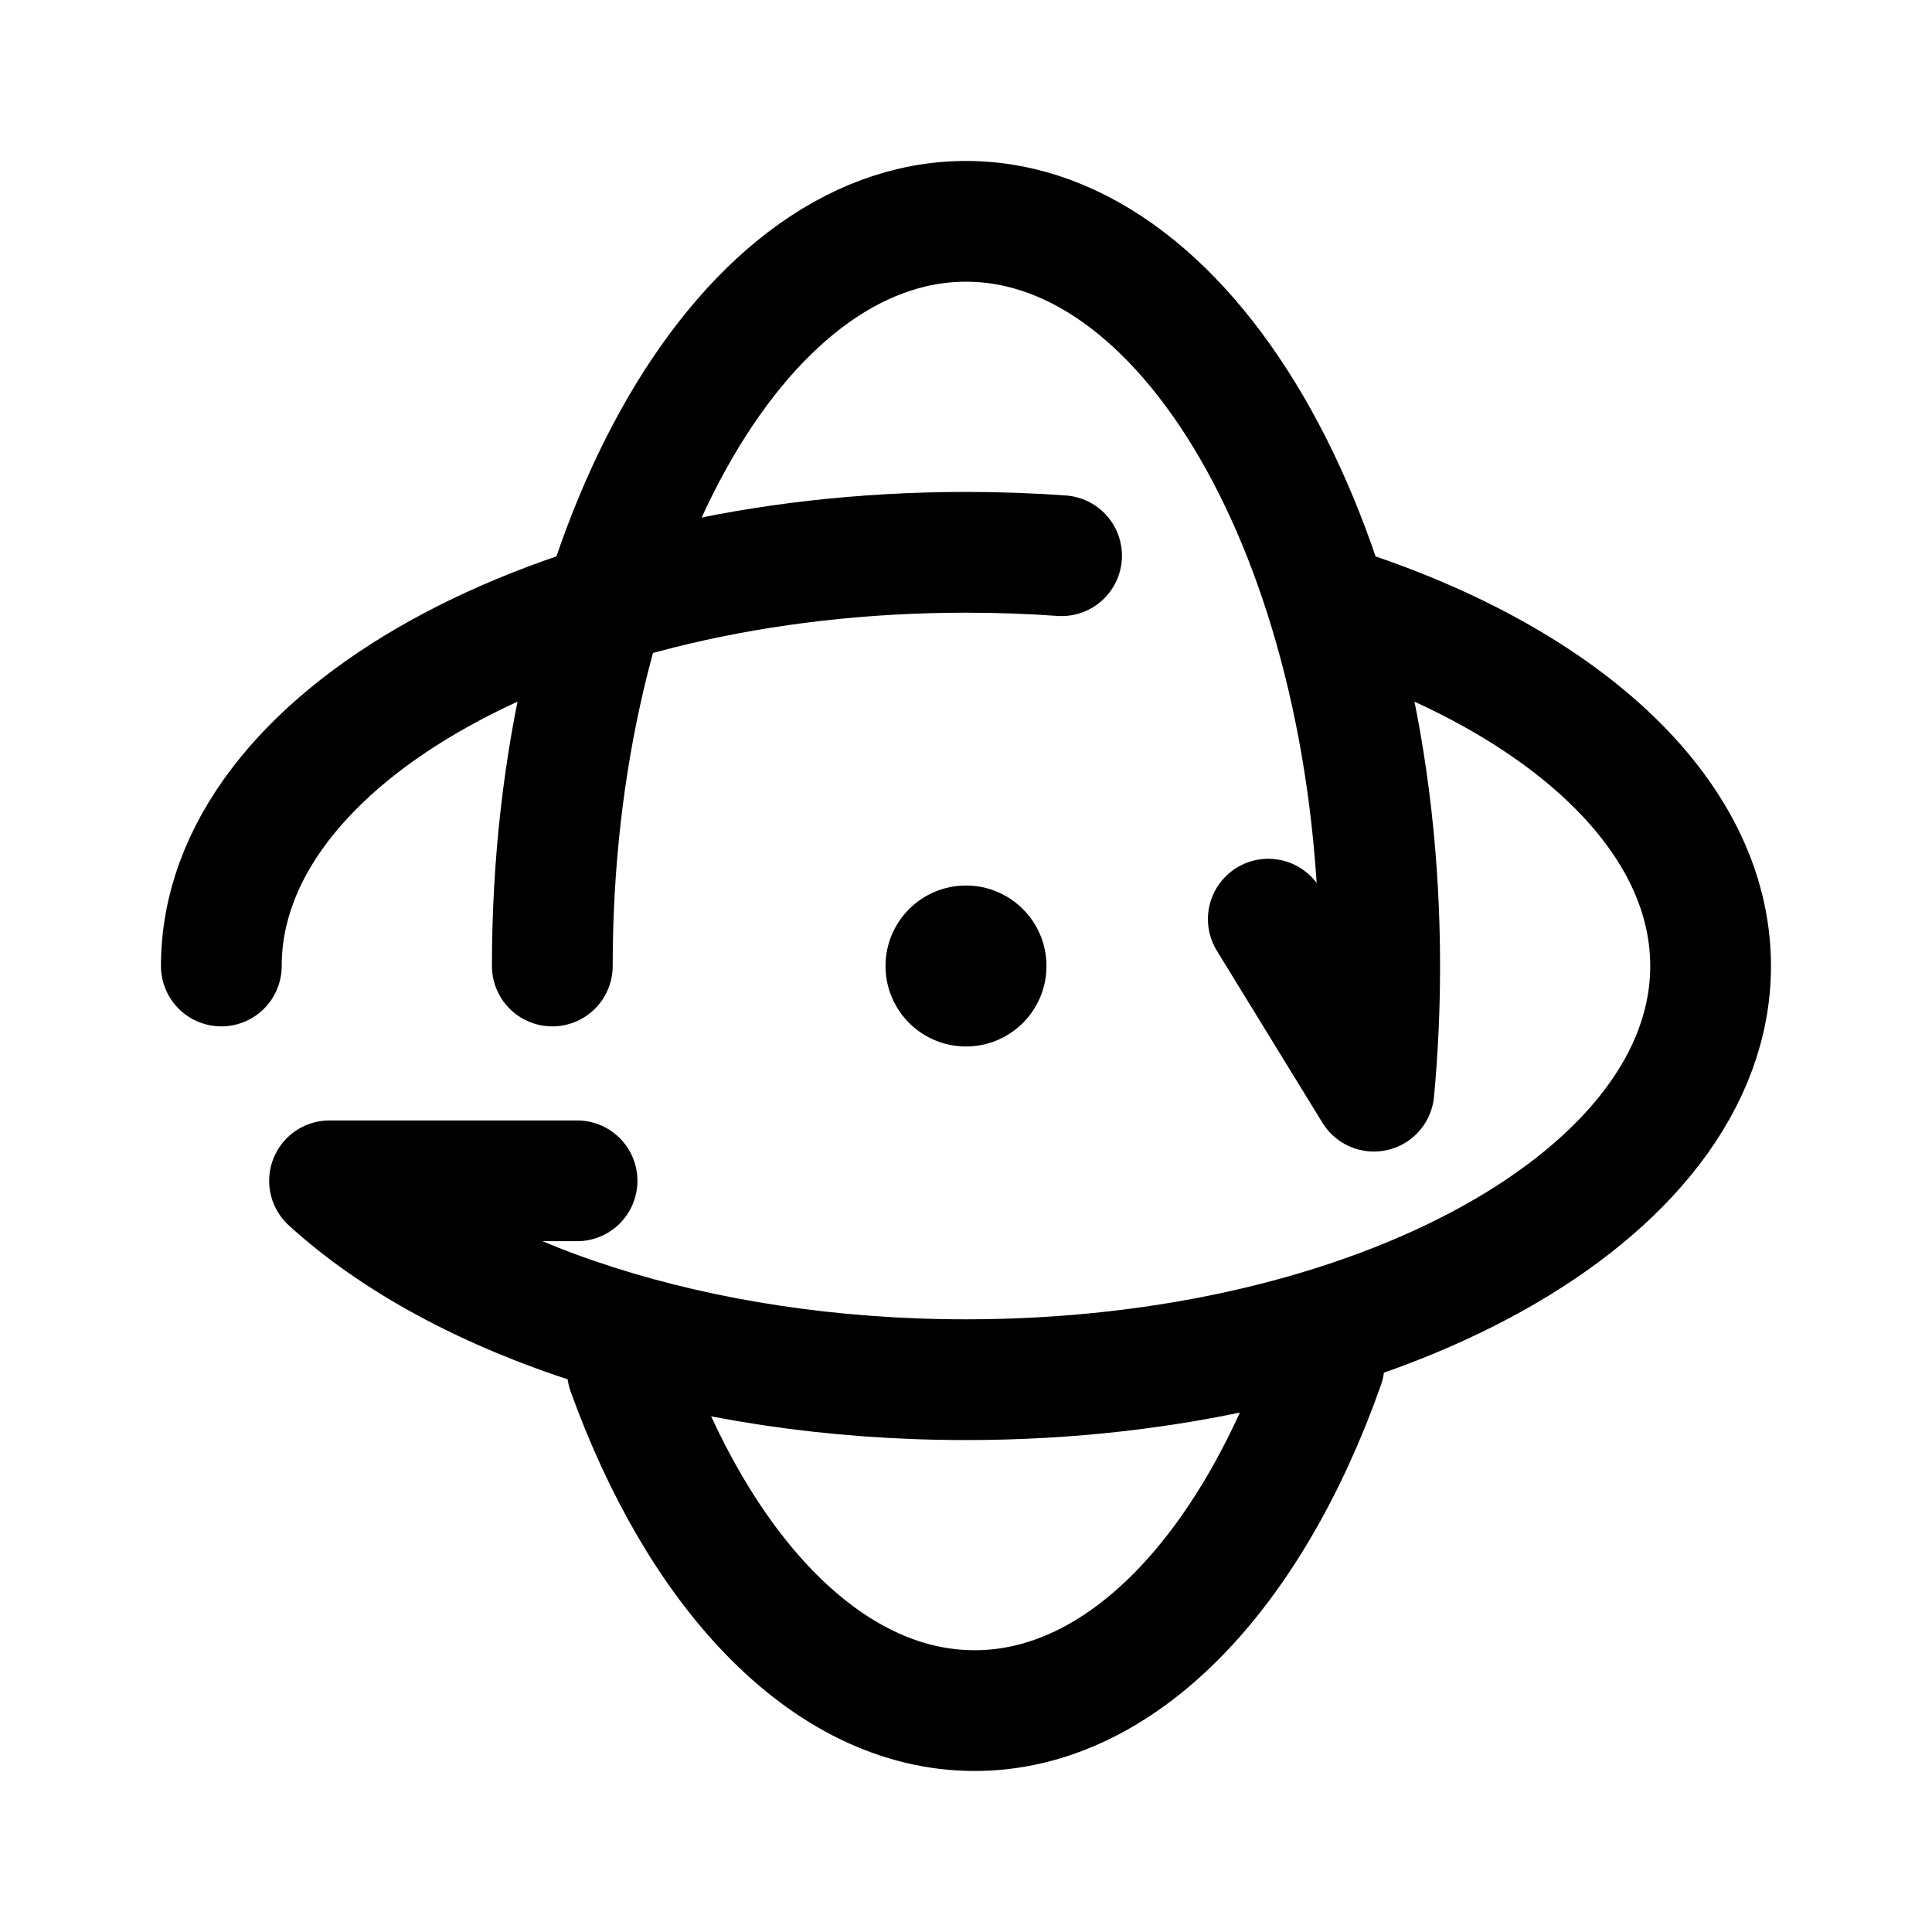 <?xml version="1.0" encoding="UTF-8"?>
<svg width="32px" height="32px" viewBox="0 0 32 32" version="1.1" xmlns="http://www.w3.org/2000/svg" xmlns:xlink="http://www.w3.org/1999/xlink">
    <!-- Generator: Sketch 64 (93537) - https://sketch.com -->
    <title>icon/24/动态灵活定义规则</title>
    <desc>Created with Sketch.</desc>
    <defs>
        <rect id="path-1" x="0" y="0" width="32" height="32"></rect>
    </defs>
    <g id="icon/24/动态灵活定义规则" stroke="none" stroke-width="1" fill="none" fill-rule="evenodd">
        <g id="编组">
            <mask id="mask-2" fill="white">
                <use xlink:href="#path-1"></use>
            </mask>
            <g id="蒙版"></g>
            <g mask="url(#mask-2)">
                <g transform="translate(3.667, 3.667)">
                    <path d="M13.109,17.34 L10.26,19.089 C10.934,19.152 11.627,19.185 12.333,19.185 C19.145,19.185 24.667,16.118 24.667,12.333 C24.667,8.549 19.145,5.481 12.333,5.481 M5.623,6.726 C3.984,7.317 2.614,8.119 1.637,9.063 C0.596,10.068 -3.55271368e-15,11.233 -3.55271368e-15,12.476 C-3.55271368e-15,14.91 2.284,17.047 5.726,18.263" id="形状" stroke="#000000" stroke-width="2" fill="none" stroke-linecap="round" stroke-linejoin="round" transform="translate(12.333, 12.333) scale(-1, -1) rotate(-270) translate(-12.333, -12.333) "></path>
                    <path d="M0,12.277 C0.518,12.314 1.047,12.333 1.583,12.333 C8.395,12.333 13.917,9.266 13.917,5.481" id="路径" stroke="#000000" stroke-width="2" fill="none" stroke-linecap="round" stroke-linejoin="round" transform="translate(6.958, 8.907) scale(-1, -1) rotate(-360) translate(-6.958, -8.907) "></path>
                    <path d="M20.567,9.657 L24.667,9.657 C22.502,7.682 18.591,6.363 14.125,6.363 C7.313,6.363 1.792,9.431 1.792,13.215 C1.792,15.776 4.321,18.009 8.068,19.185" id="路径" stroke="#000000" stroke-width="2" fill="none" stroke-linecap="round" stroke-linejoin="round" transform="translate(13.229, 12.774) scale(-1, -1) rotate(-360) translate(-13.229, -12.774) "></path>
                    <circle id="椭圆形" stroke="none" fill="#000000" fill-rule="evenodd" cx="12.333" cy="12.333" r="1.333"></circle>
                </g>
            </g>
        </g>
    </g>
</svg>